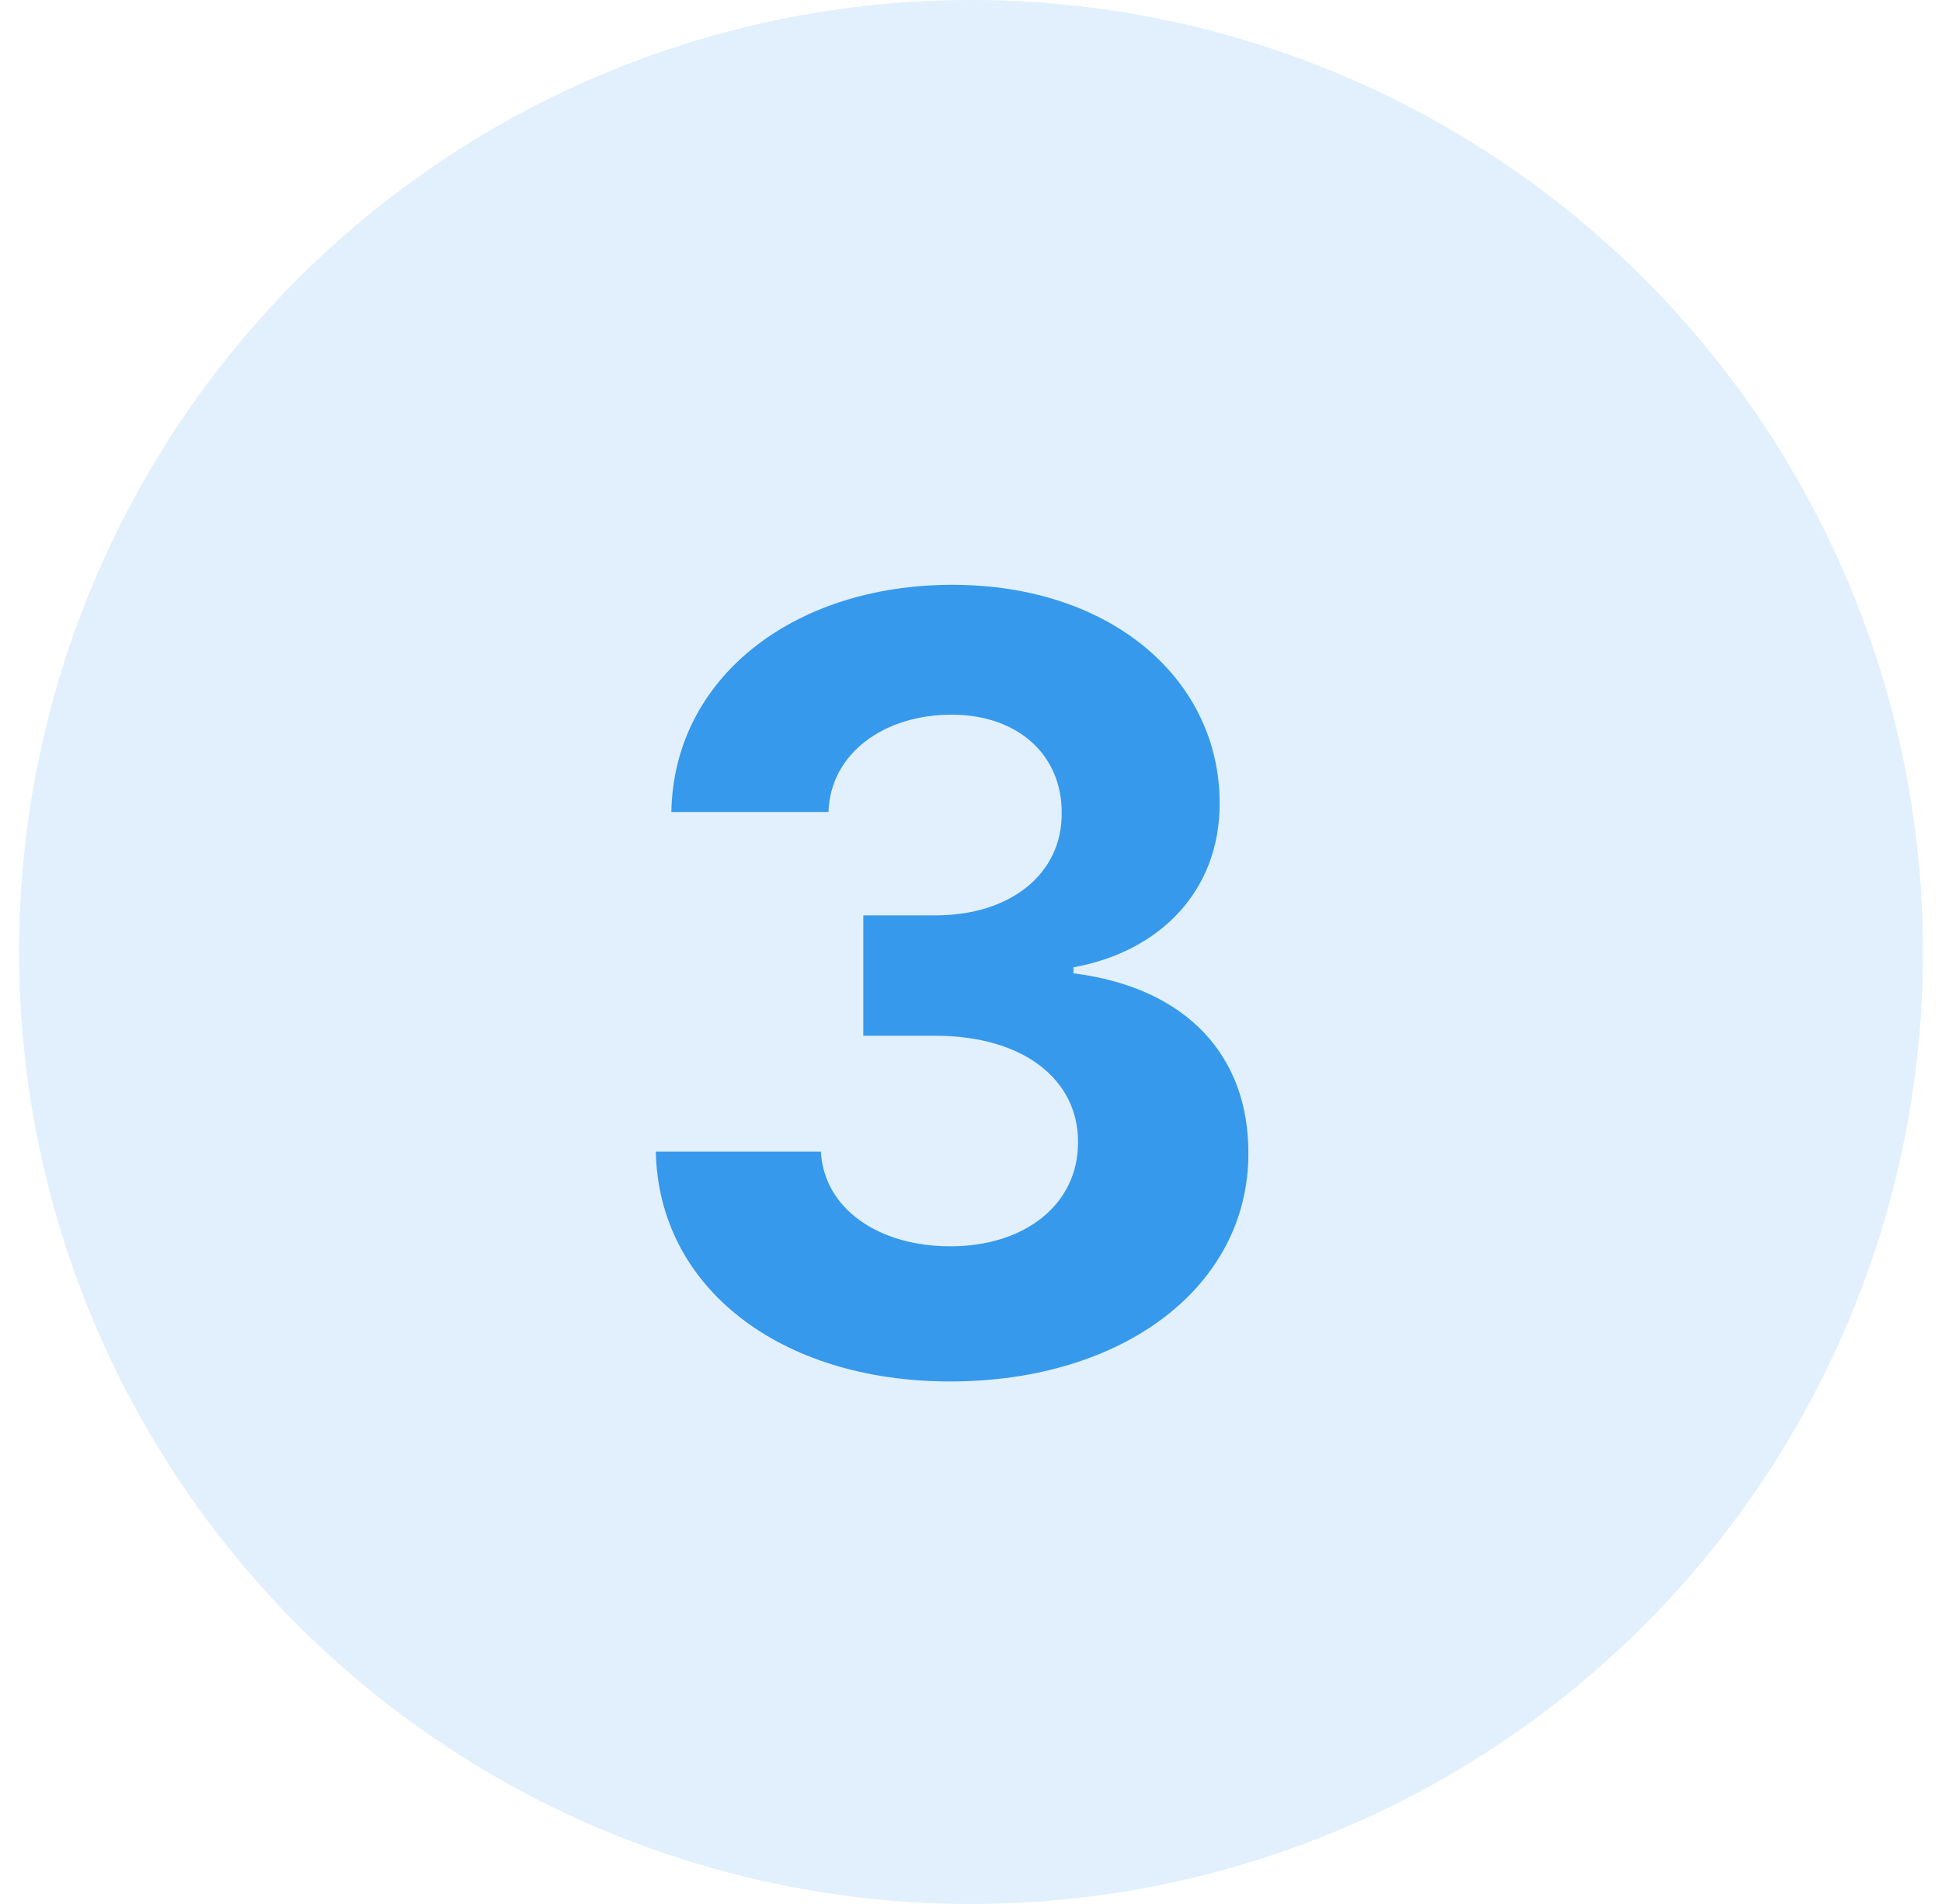 <svg xmlns="http://www.w3.org/2000/svg" width="51" height="50" viewBox="0 0 51 50" fill="none"><circle opacity="0.15" cx="25.5" cy="25" r="25" fill="#3699EC"></circle><path d="M24.949 36.278C29.523 36.278 32.794 33.763 32.784 30.283C32.794 27.747 31.183 25.938 28.191 25.56V25.401C30.468 24.993 32.038 23.382 32.029 21.095C32.038 17.884 29.225 15.358 25.009 15.358C20.833 15.358 17.691 17.804 17.631 21.324H21.757C21.807 19.773 23.229 18.768 24.989 18.768C26.729 18.768 27.892 19.822 27.882 21.354C27.892 22.954 26.53 24.038 24.571 24.038H22.672V27.2H24.571C26.878 27.2 28.32 28.354 28.31 29.994C28.32 31.615 26.928 32.729 24.959 32.729C23.06 32.729 21.638 31.734 21.558 30.243H17.223C17.293 33.803 20.475 36.278 24.949 36.278Z" fill="#3699EC"></path></svg>